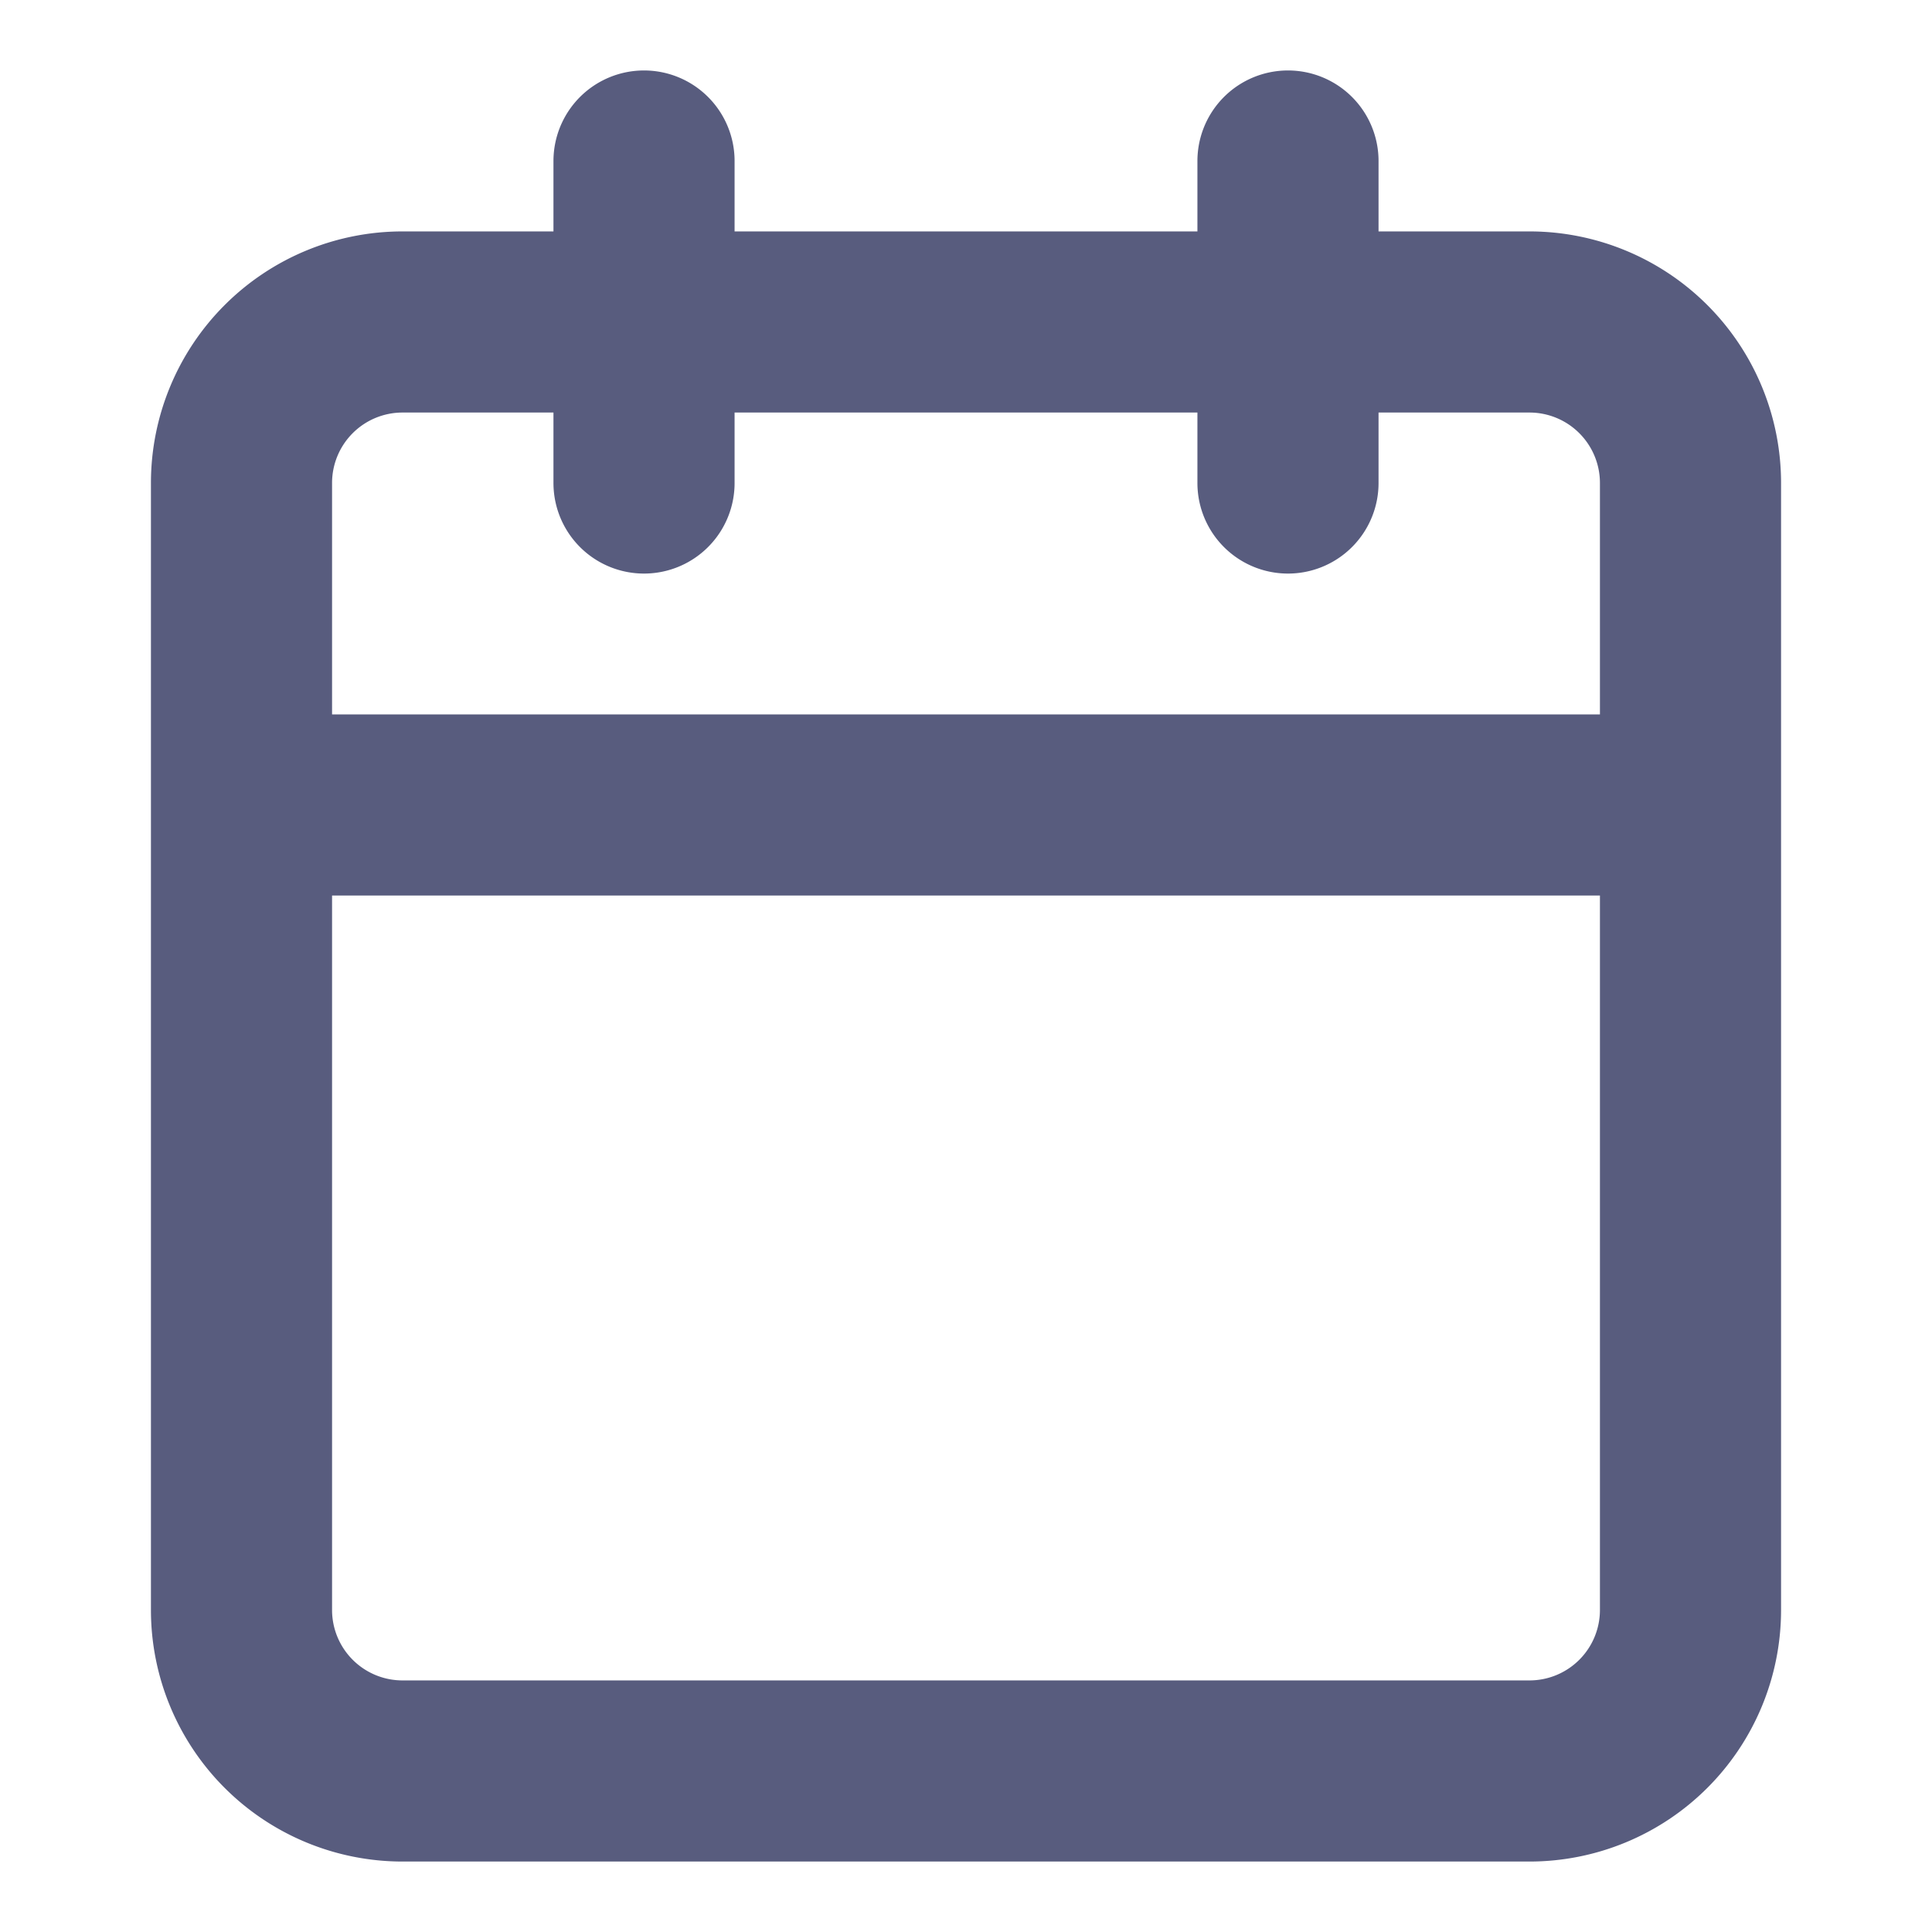 <svg xmlns="http://www.w3.org/2000/svg" width="32" height="32" fill="none"><path stroke="#585C7E" stroke-linecap="round" stroke-linejoin="round" stroke-width="3" d="M21.333 2.667V8M10.667 2.667V8M4 13.333h24m-21.333-8h18.666A2.667 2.667 0 0 1 28 8v18.667a2.667 2.667 0 0 1-2.667 2.666H6.667A2.667 2.667 0 0 1 4 26.667V8a2.667 2.667 0 0 1 2.667-2.667Z"/></svg>